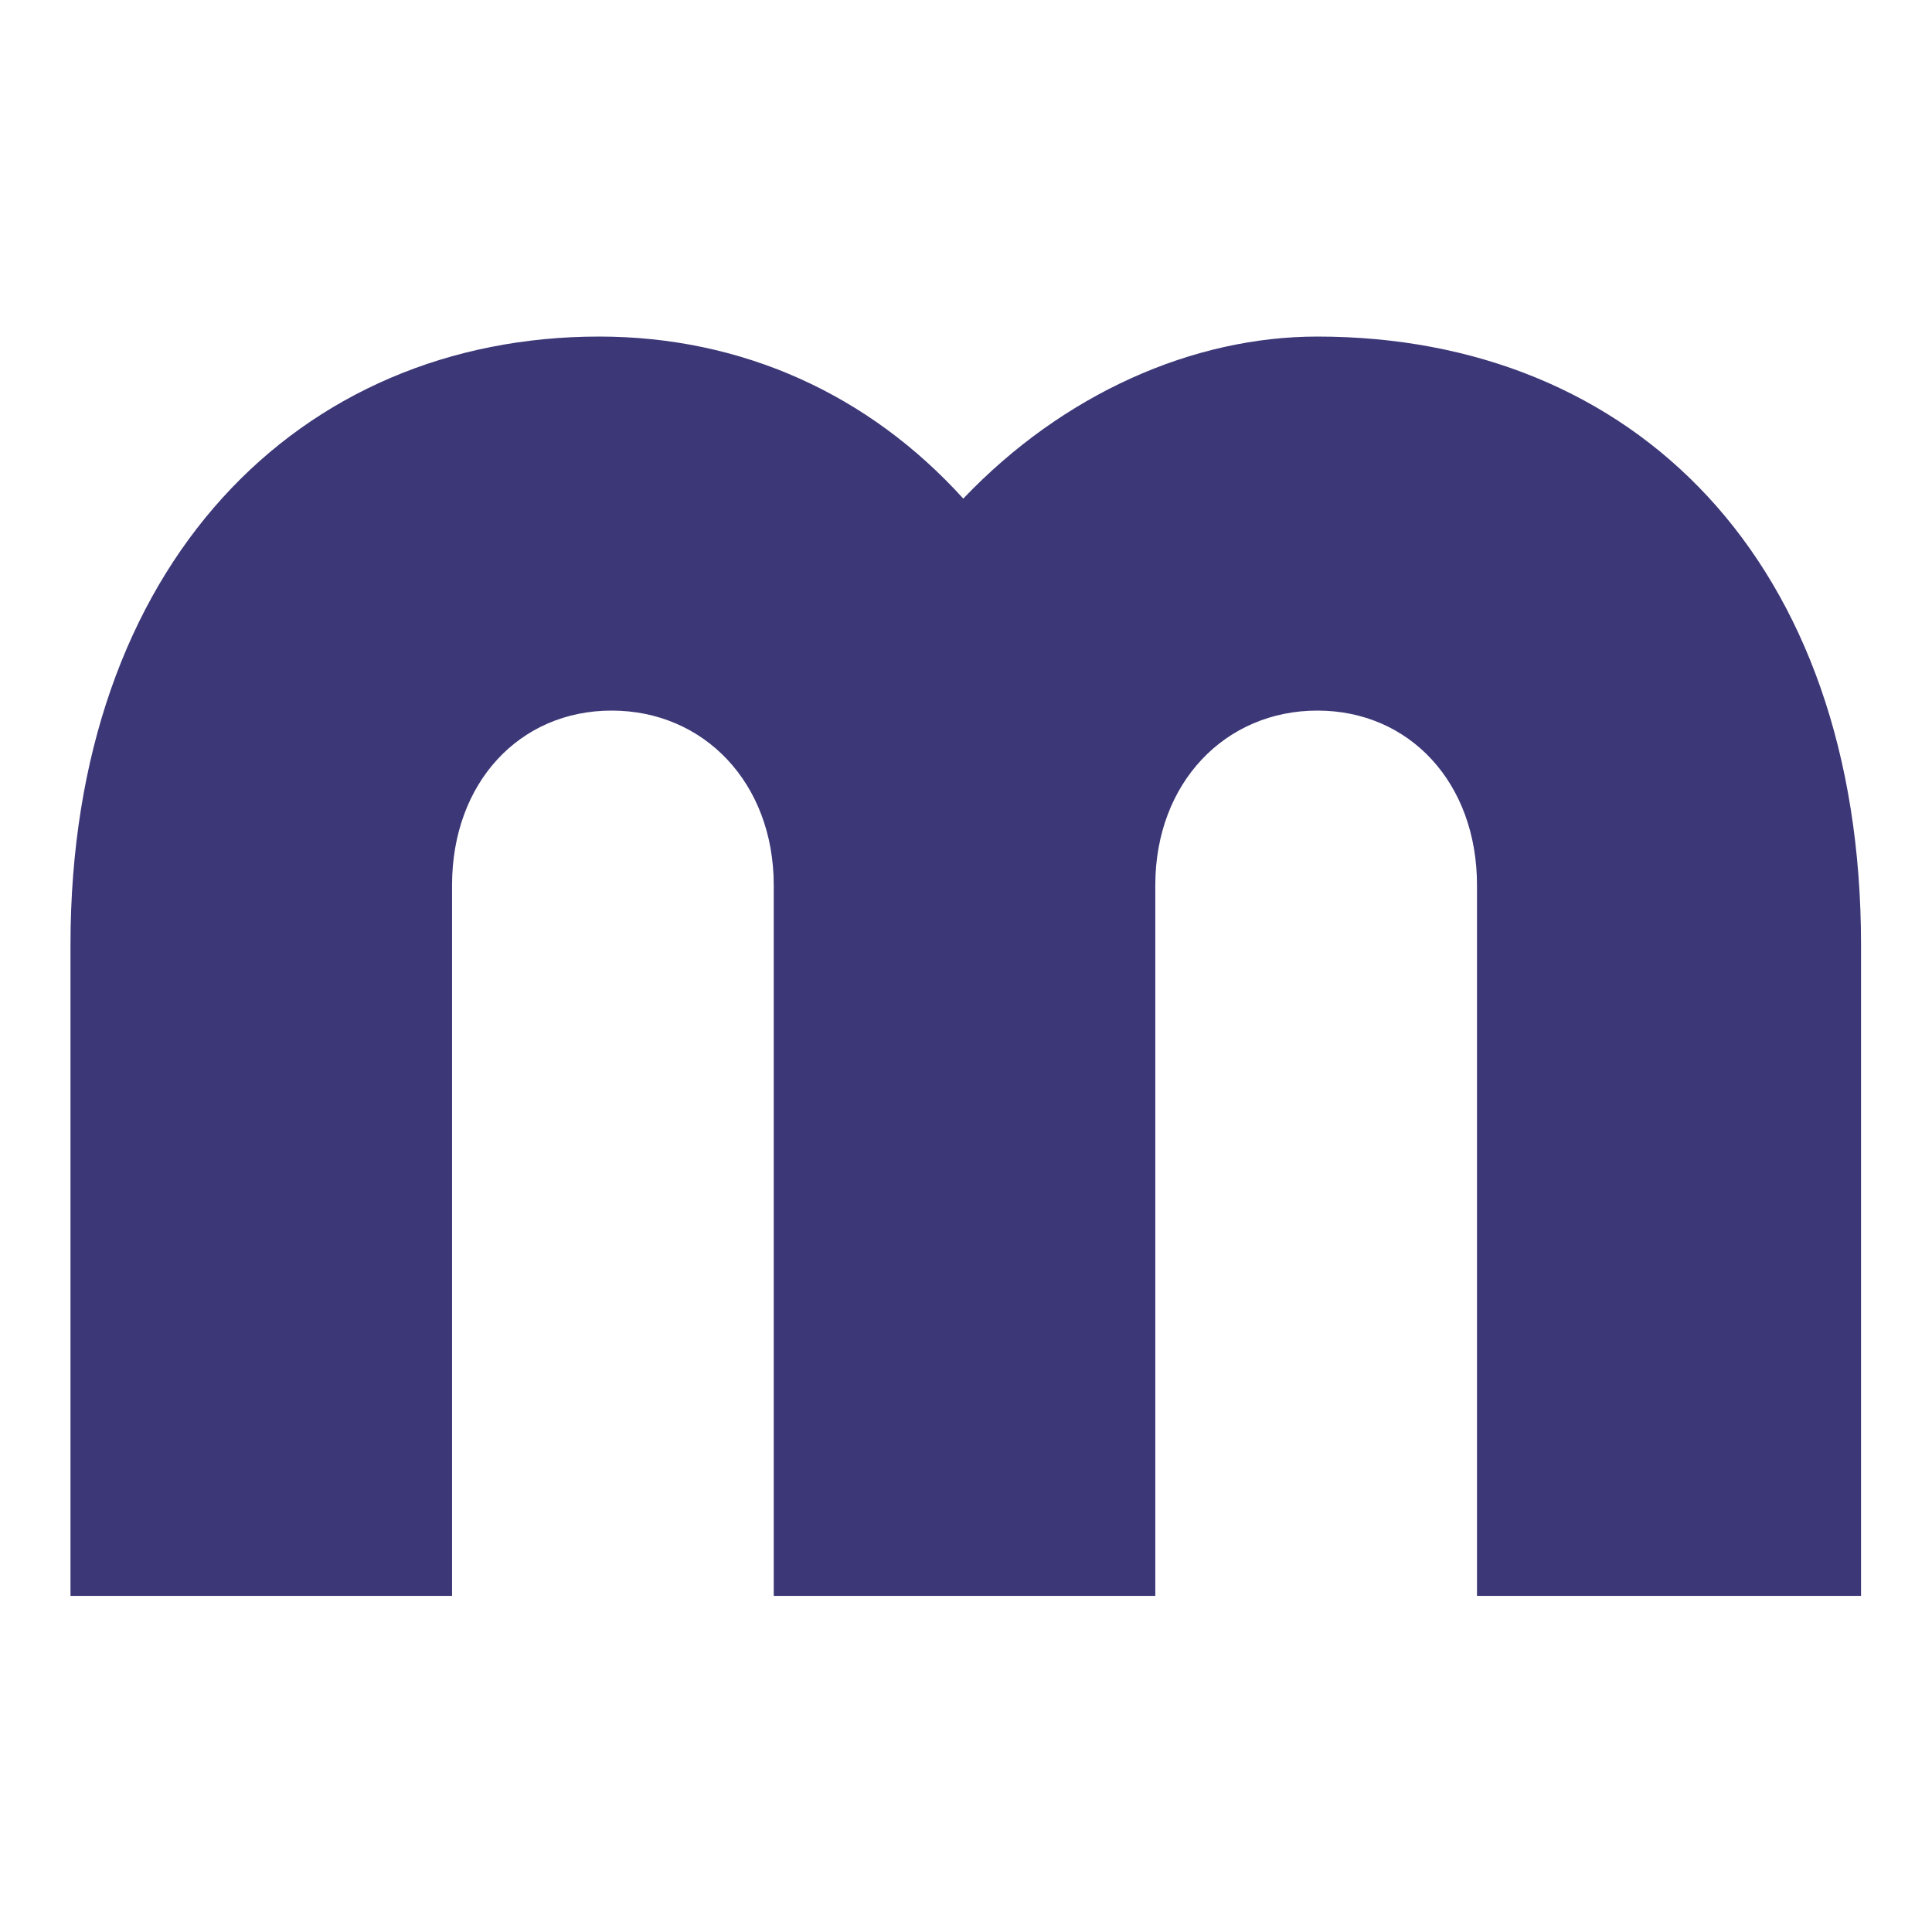 <?xml version="1.0" encoding="UTF-8" standalone="no"?>
<svg xmlns:dc="http://purl.org/dc/elements/1.1/" xmlns:cc="http://creativecommons.org/ns#" xmlns:rdf="http://www.w3.org/1999/02/22-rdf-syntax-ns#" xmlns:svg="http://www.w3.org/2000/svg" xmlns="http://www.w3.org/2000/svg" viewBox="0 0 188.976 188.976" height="188.976" width="188.976" xml:space="preserve" id="svg2" version="1.1">
  <defs id="defs6">
    <clipPath id="clipPath18">
      <path id="path16" d="M 0,0 H 141.732 V 141.732 H 0 Z"></path>
    </clipPath>
  </defs>
  <g transform="matrix(1.333,0,0,-1.333,0,188.976)" id="g10">
    <g id="g12">
      <g clip-path="url(#clipPath18)" id="g14">
        <g transform="translate(5.172,72.421)" id="g20">
          <path id="path22" style="fill:#3c3777;fill-opacity:1;fill-rule:nonzero;stroke:none" d="m 0,0 c 0,27.999 16.836,44.65 38.794,44.65 10.432,0 19.763,-4.207 26.717,-11.891 7.32,7.684 16.836,11.891 25.985,11.891 23.241,0 39.892,-16.467 39.892,-44.65 v -47.759 h -28.18 V 4.392 c 0,7.504 -4.941,12.813 -11.712,12.813 -6.771,0 -11.894,-5.309 -11.894,-12.813 V -47.759 H 51.604 V 4.392 c 0,7.504 -5.125,12.813 -11.894,12.813 -6.771,0 -11.711,-5.309 -11.711,-12.813 V -47.759 H 0 Z"></path>
        </g>
      </g>
    </g>
  </g>
</svg>
